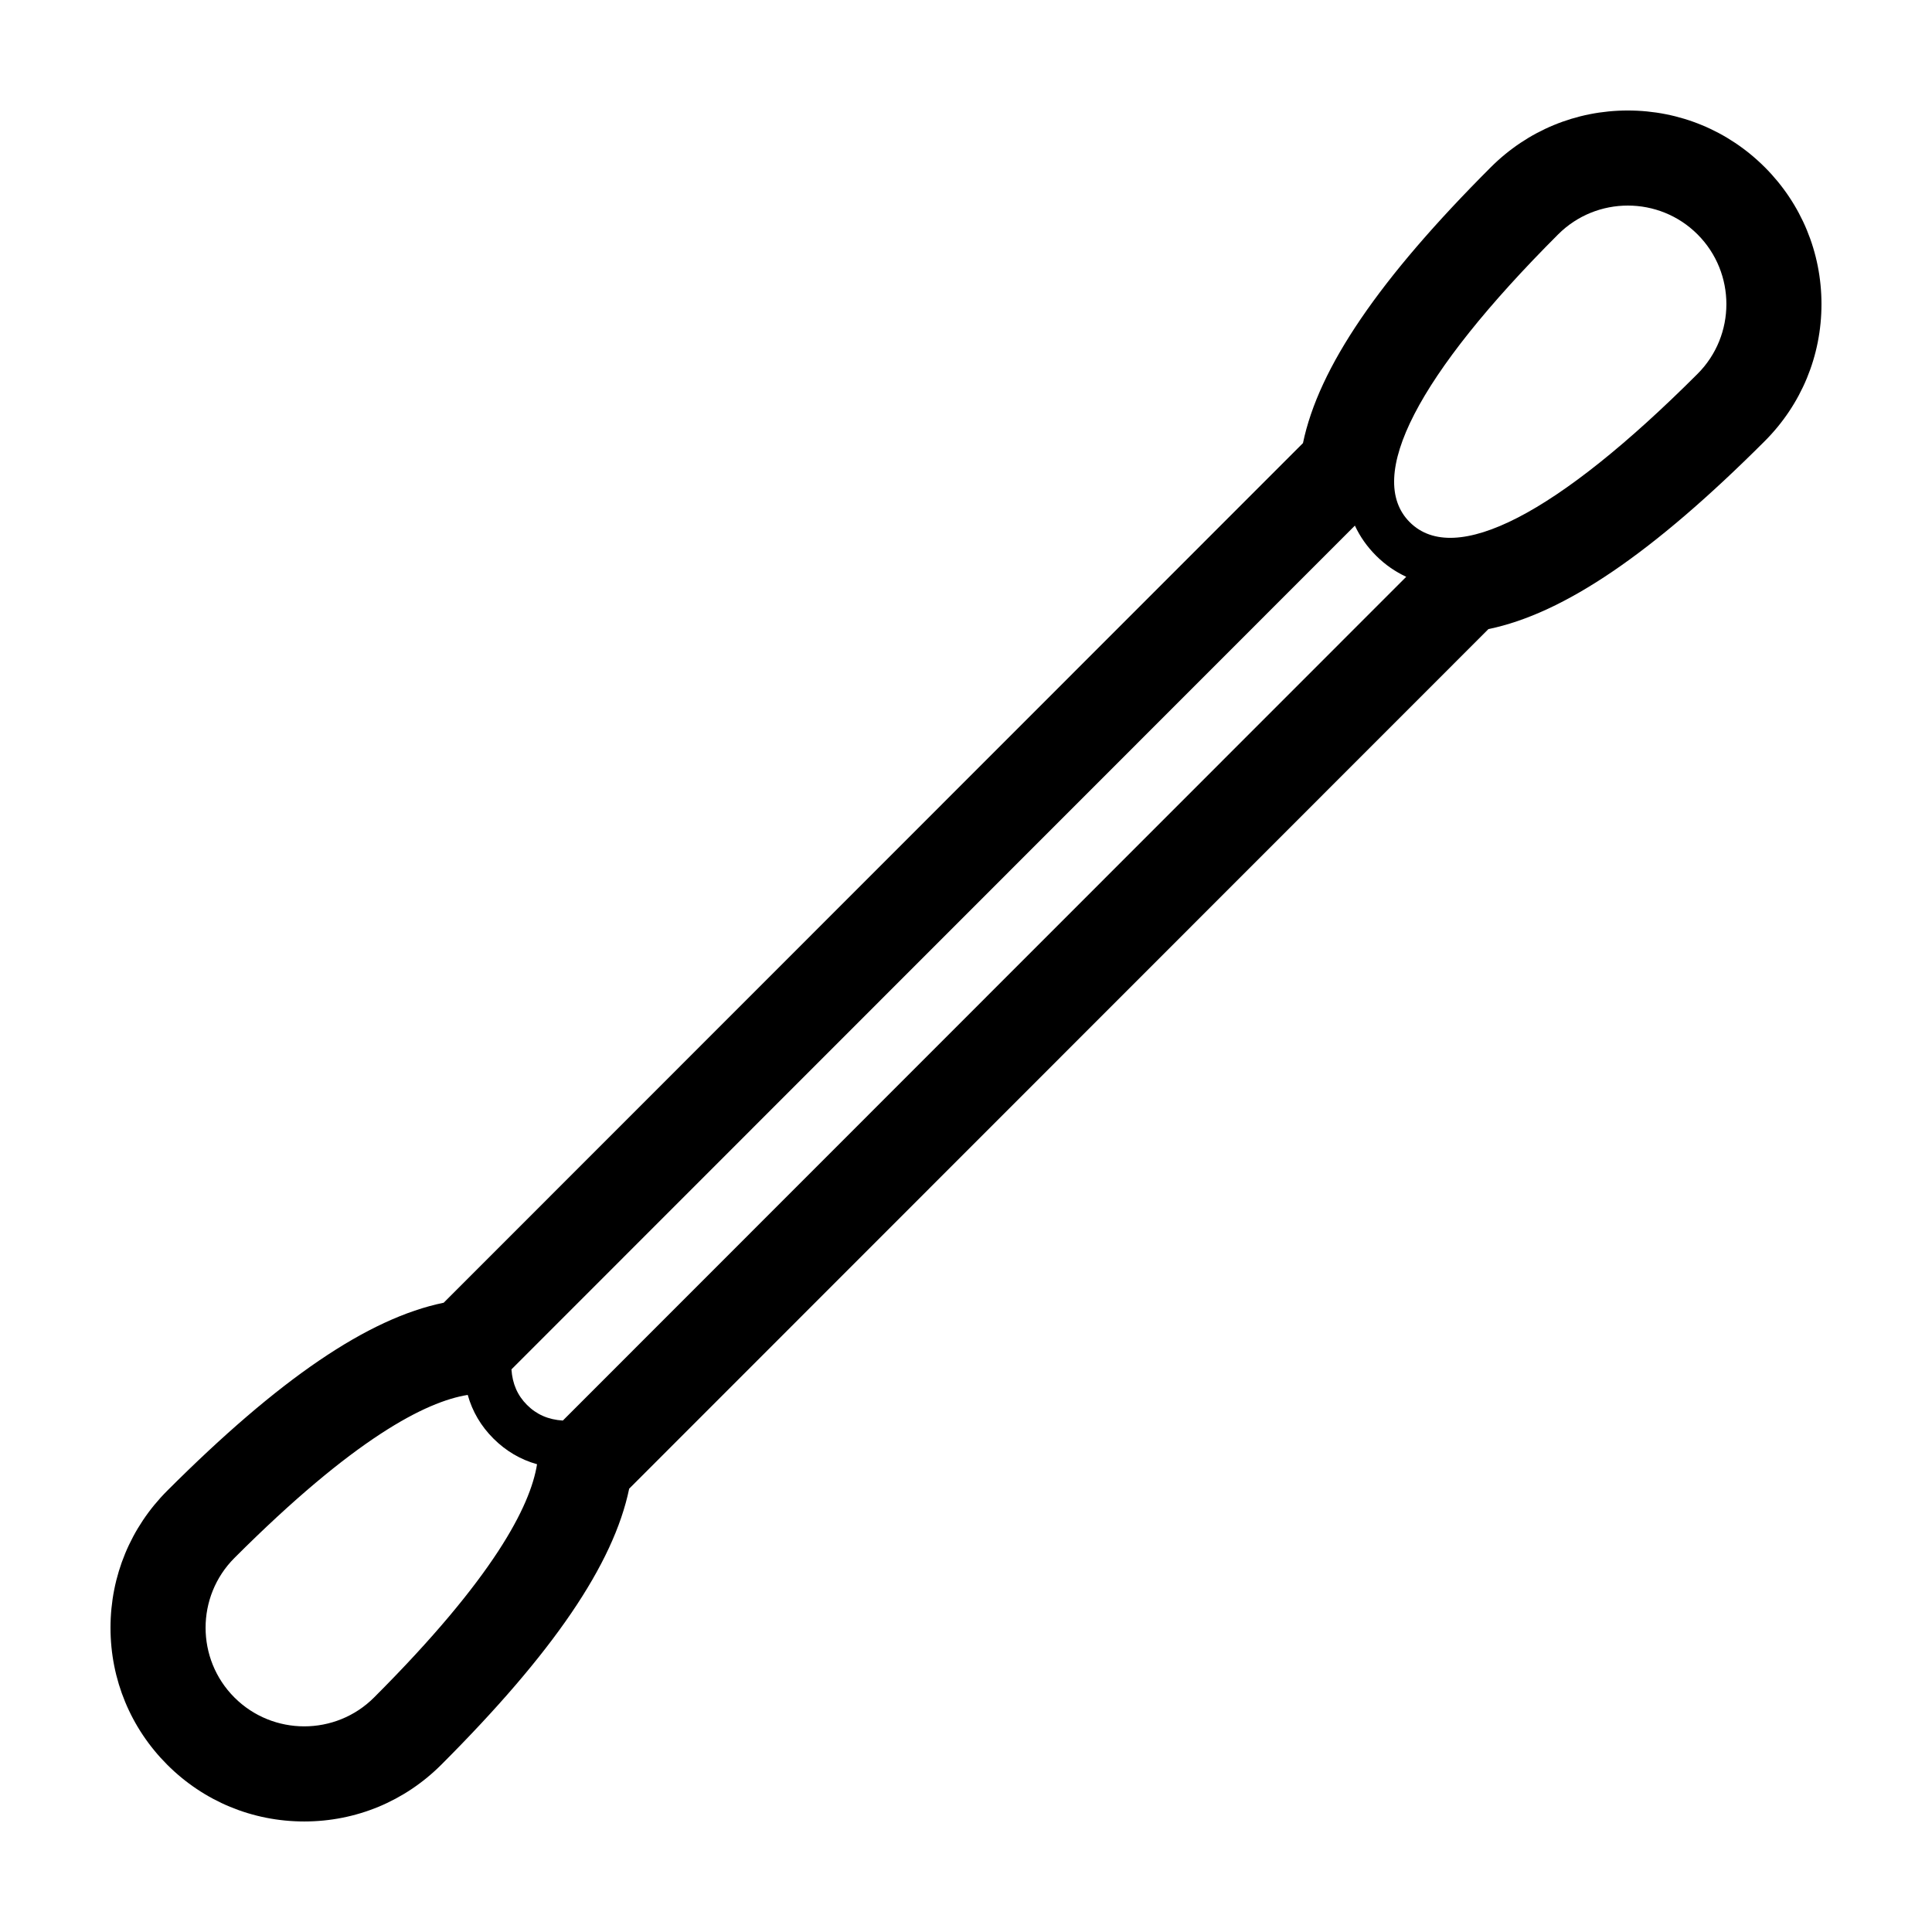 <?xml version="1.0" encoding="UTF-8"?>
<!-- Uploaded to: SVG Repo, www.svgrepo.com, Generator: SVG Repo Mixer Tools -->
<svg fill="#000000" width="800px" height="800px" version="1.1" viewBox="144 144 512 512" xmlns="http://www.w3.org/2000/svg">
 <path d="m611.68 188.31c-9.699-9.688-22.586-15.027-36.293-15.027-13.711 0-26.598 5.34-36.297 15.027-29.578 29.578-45.633 53.086-49.789 73.117l-227.72 227.81c-20.062 4.117-43.625 20.184-73.266 49.82-9.691 9.699-15.031 22.594-15.031 36.312s5.34 26.605 15.039 36.309c9.695 9.691 22.59 15.031 36.305 15.031 13.711 0 26.605-5.34 36.309-15.035 29.594-29.602 45.656-53.117 49.801-73.16l227.71-227.8c20.055-4.121 43.602-20.188 73.23-49.816 9.691-9.699 15.031-22.586 15.031-36.297 0-13.707-5.34-26.594-15.027-36.293zm-318.52 332.15c-3.84-0.238-6.945-1.586-9.496-4.137-2.531-2.527-3.871-5.617-4.125-9.422l223.52-223.61c1.34 2.879 3.191 5.551 5.637 7.992 2.43 2.426 5.109 4.234 7.969 5.574zm-25.207-6.793c1.227 4.391 3.504 8.262 6.809 11.562 3.305 3.301 7.176 5.578 11.562 6.809-1.773 11.102-11.504 30.117-43.203 61.82-10.195 10.191-26.785 10.191-36.988 0-10.199-10.195-10.199-26.785 0-36.988 31.703-31.703 50.719-41.43 61.82-43.203zm249.65-231.28c-11.914-11.914 2.047-39 39.312-76.266 5.094-5.094 11.785-7.644 18.48-7.644 6.691 0 13.383 2.543 18.477 7.644 10.184 10.188 10.184 26.766 0 36.953-37.27 37.266-64.352 51.227-76.27 39.312z"/>
</svg>